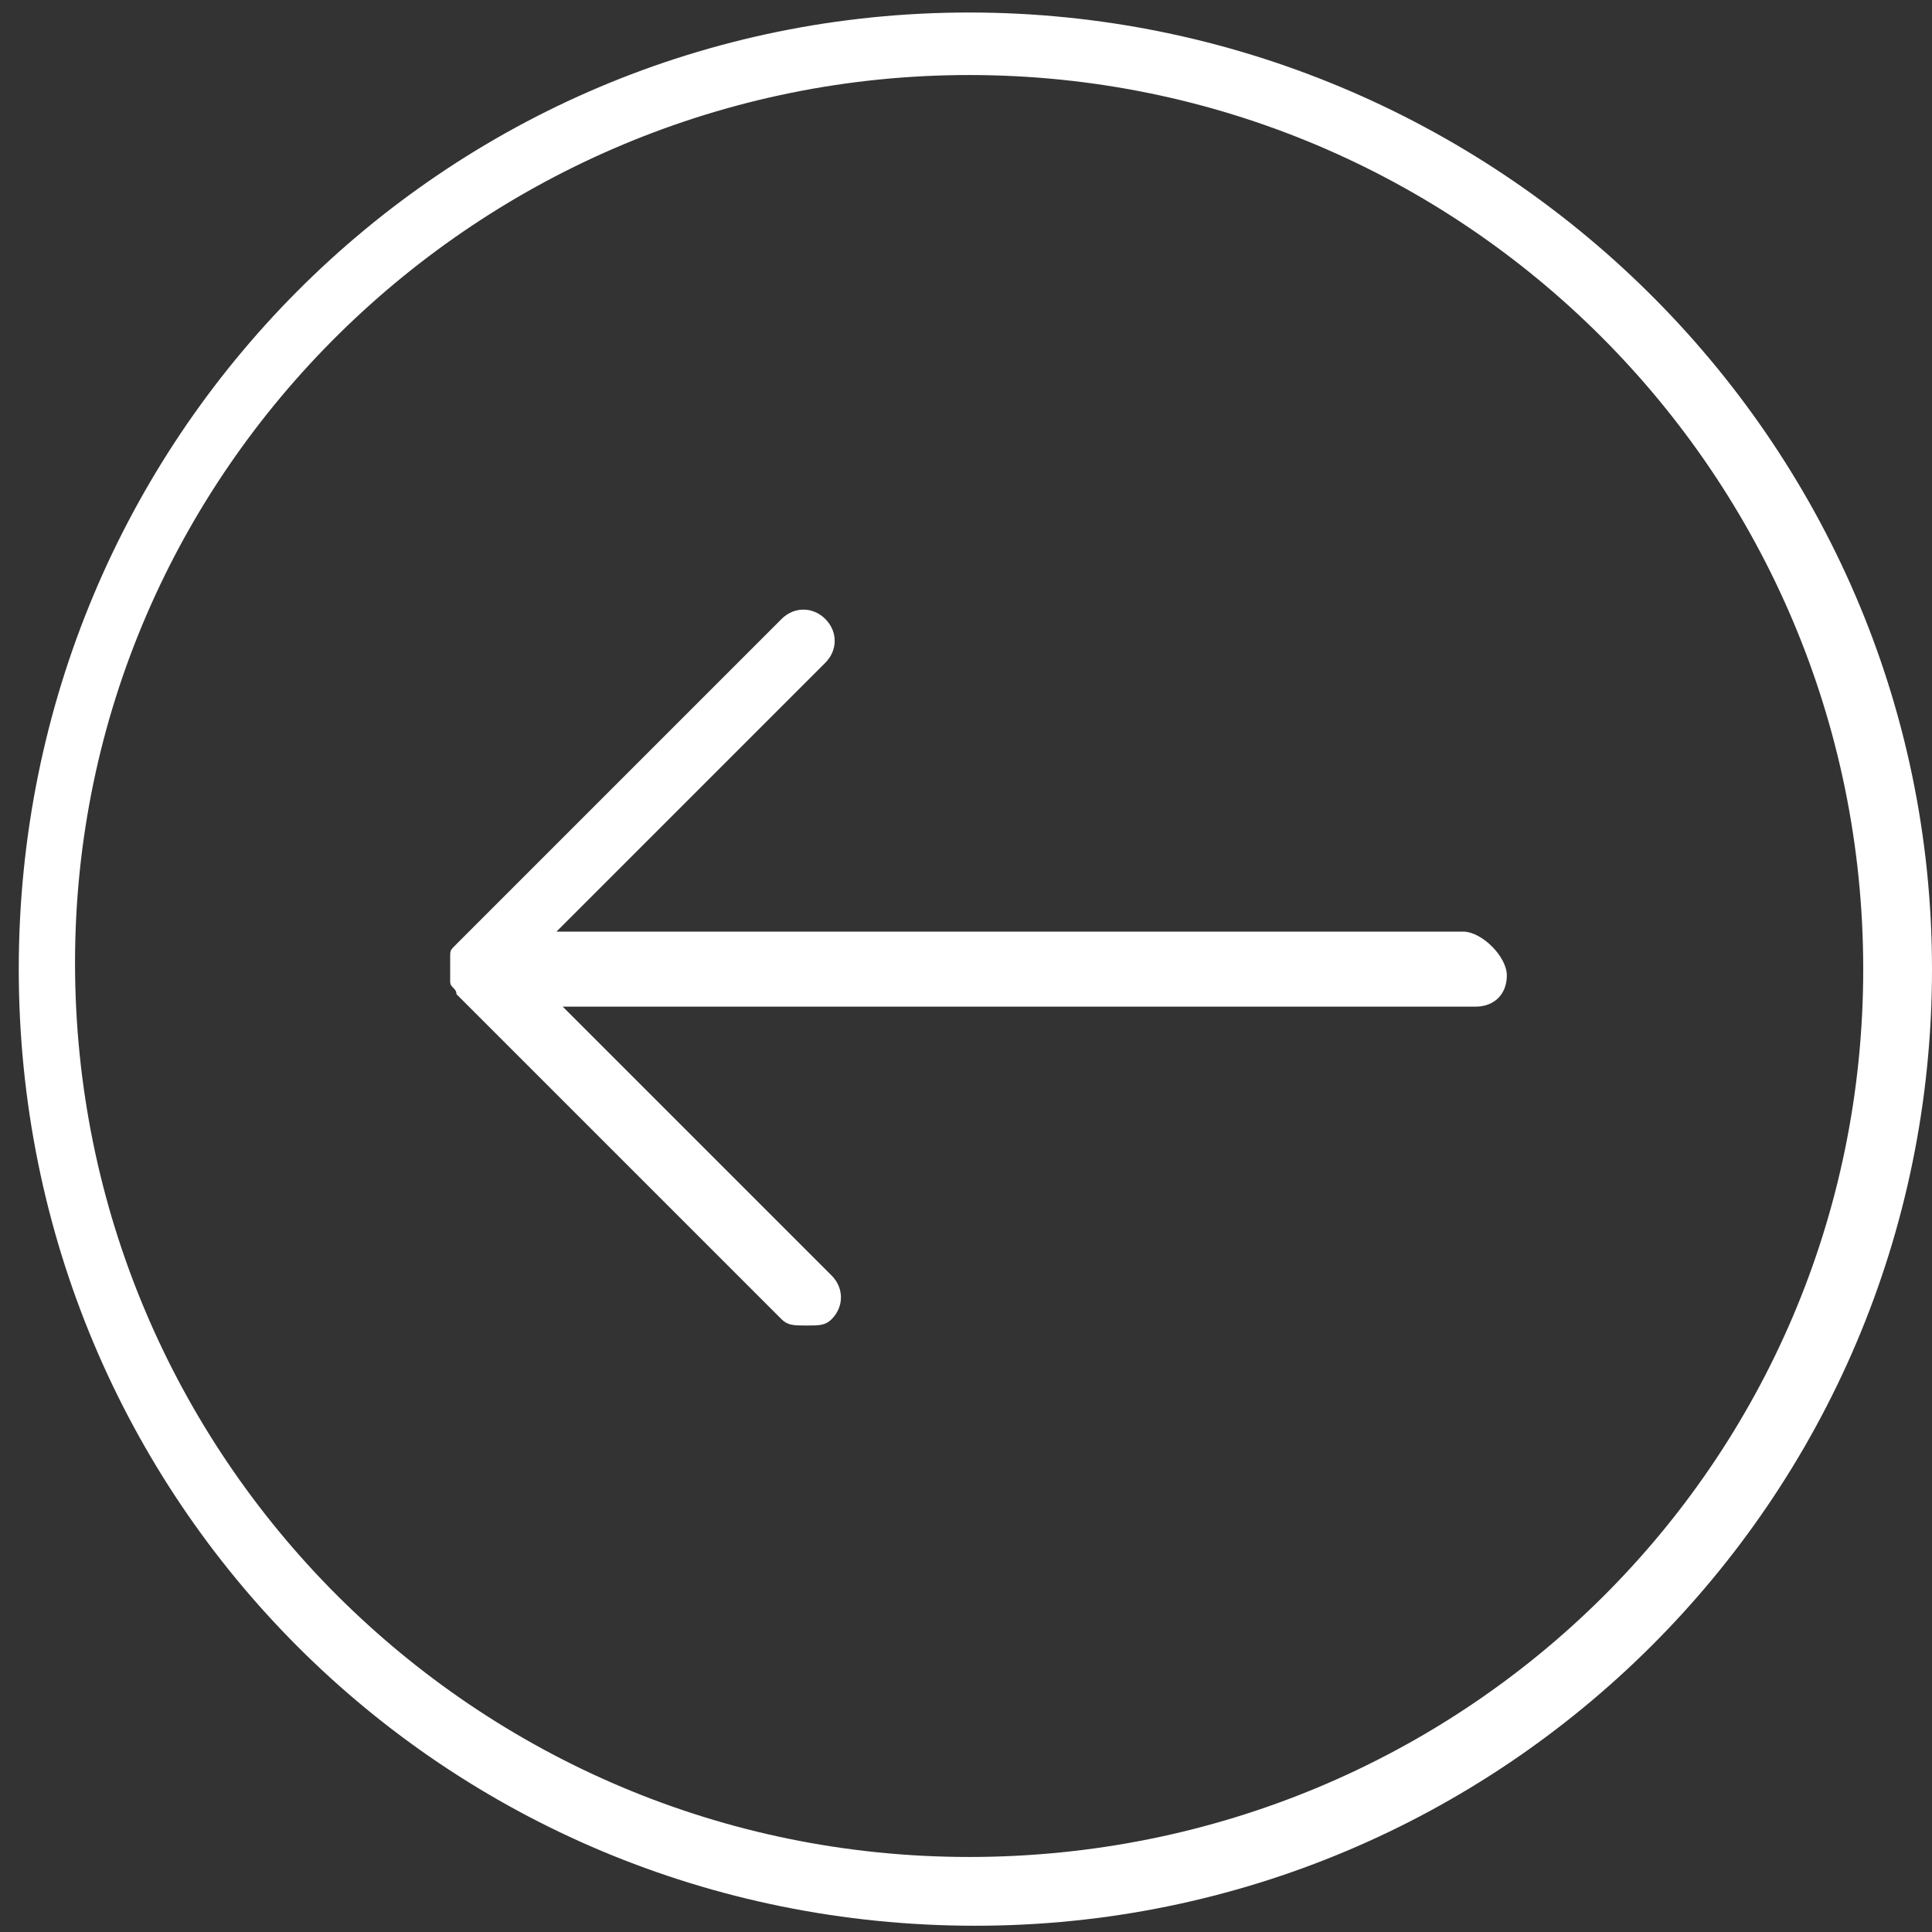 <?xml version="1.0" encoding="utf-8"?>
<!-- Generator: Adobe Illustrator 24.2.0, SVG Export Plug-In . SVG Version: 6.00 Build 0)  -->
<svg version="1.1" id="레이어_1" xmlns="http://www.w3.org/2000/svg" xmlns:xlink="http://www.w3.org/1999/xlink" x="0px"
	 y="0px" viewBox="0 0 30.9 30.9" style="enable-background:new 0 0 30.9 30.9;" xml:space="preserve">
<rect x="0" y="0" width="30.9" height="30.9" fill="#333333" stroke="none"/>
<style type="text/css">
	.st0{fill:#FFFFFF;}
</style>
<g>
	<path class="st0" d="M15.5,0.2C7.1,0.2,0.3,7,0.3,15.5s6.8,15.3,15.3,15.3c8.4,0,15.3-6.8,15.3-15.3S23.9,0.2,15.5,0.2z M15.5,29.7
		c-7.9,0-14.3-6.4-14.3-14.3S7.7,1.2,15.5,1.2c7.9,0,14.3,6.4,14.3,14.3S23.4,29.7,15.5,29.7z"/>
	<path class="st0" d="M23.4,14.9H8.9l4.3-4.3c0.2-0.2,0.2-0.5,0-0.7s-0.5-0.2-0.7,0l-5.2,5.2c0,0,0,0,0,0c-0.1,0.1-0.1,0.1-0.1,0.2
		c0,0,0,0,0,0.1c0,0.1,0,0.2,0,0.3c0,0,0,0,0,0c0,0,0,0,0,0c0,0.1,0.1,0.1,0.1,0.2l5.2,5.2c0.1,0.1,0.2,0.1,0.4,0.1s0.3,0,0.4-0.1
		c0.2-0.2,0.2-0.5,0-0.7l-4.3-4.3h14.6c0.3,0,0.5-0.2,0.5-0.5S23.7,14.9,23.4,14.9z"/>
</g>
</svg>

